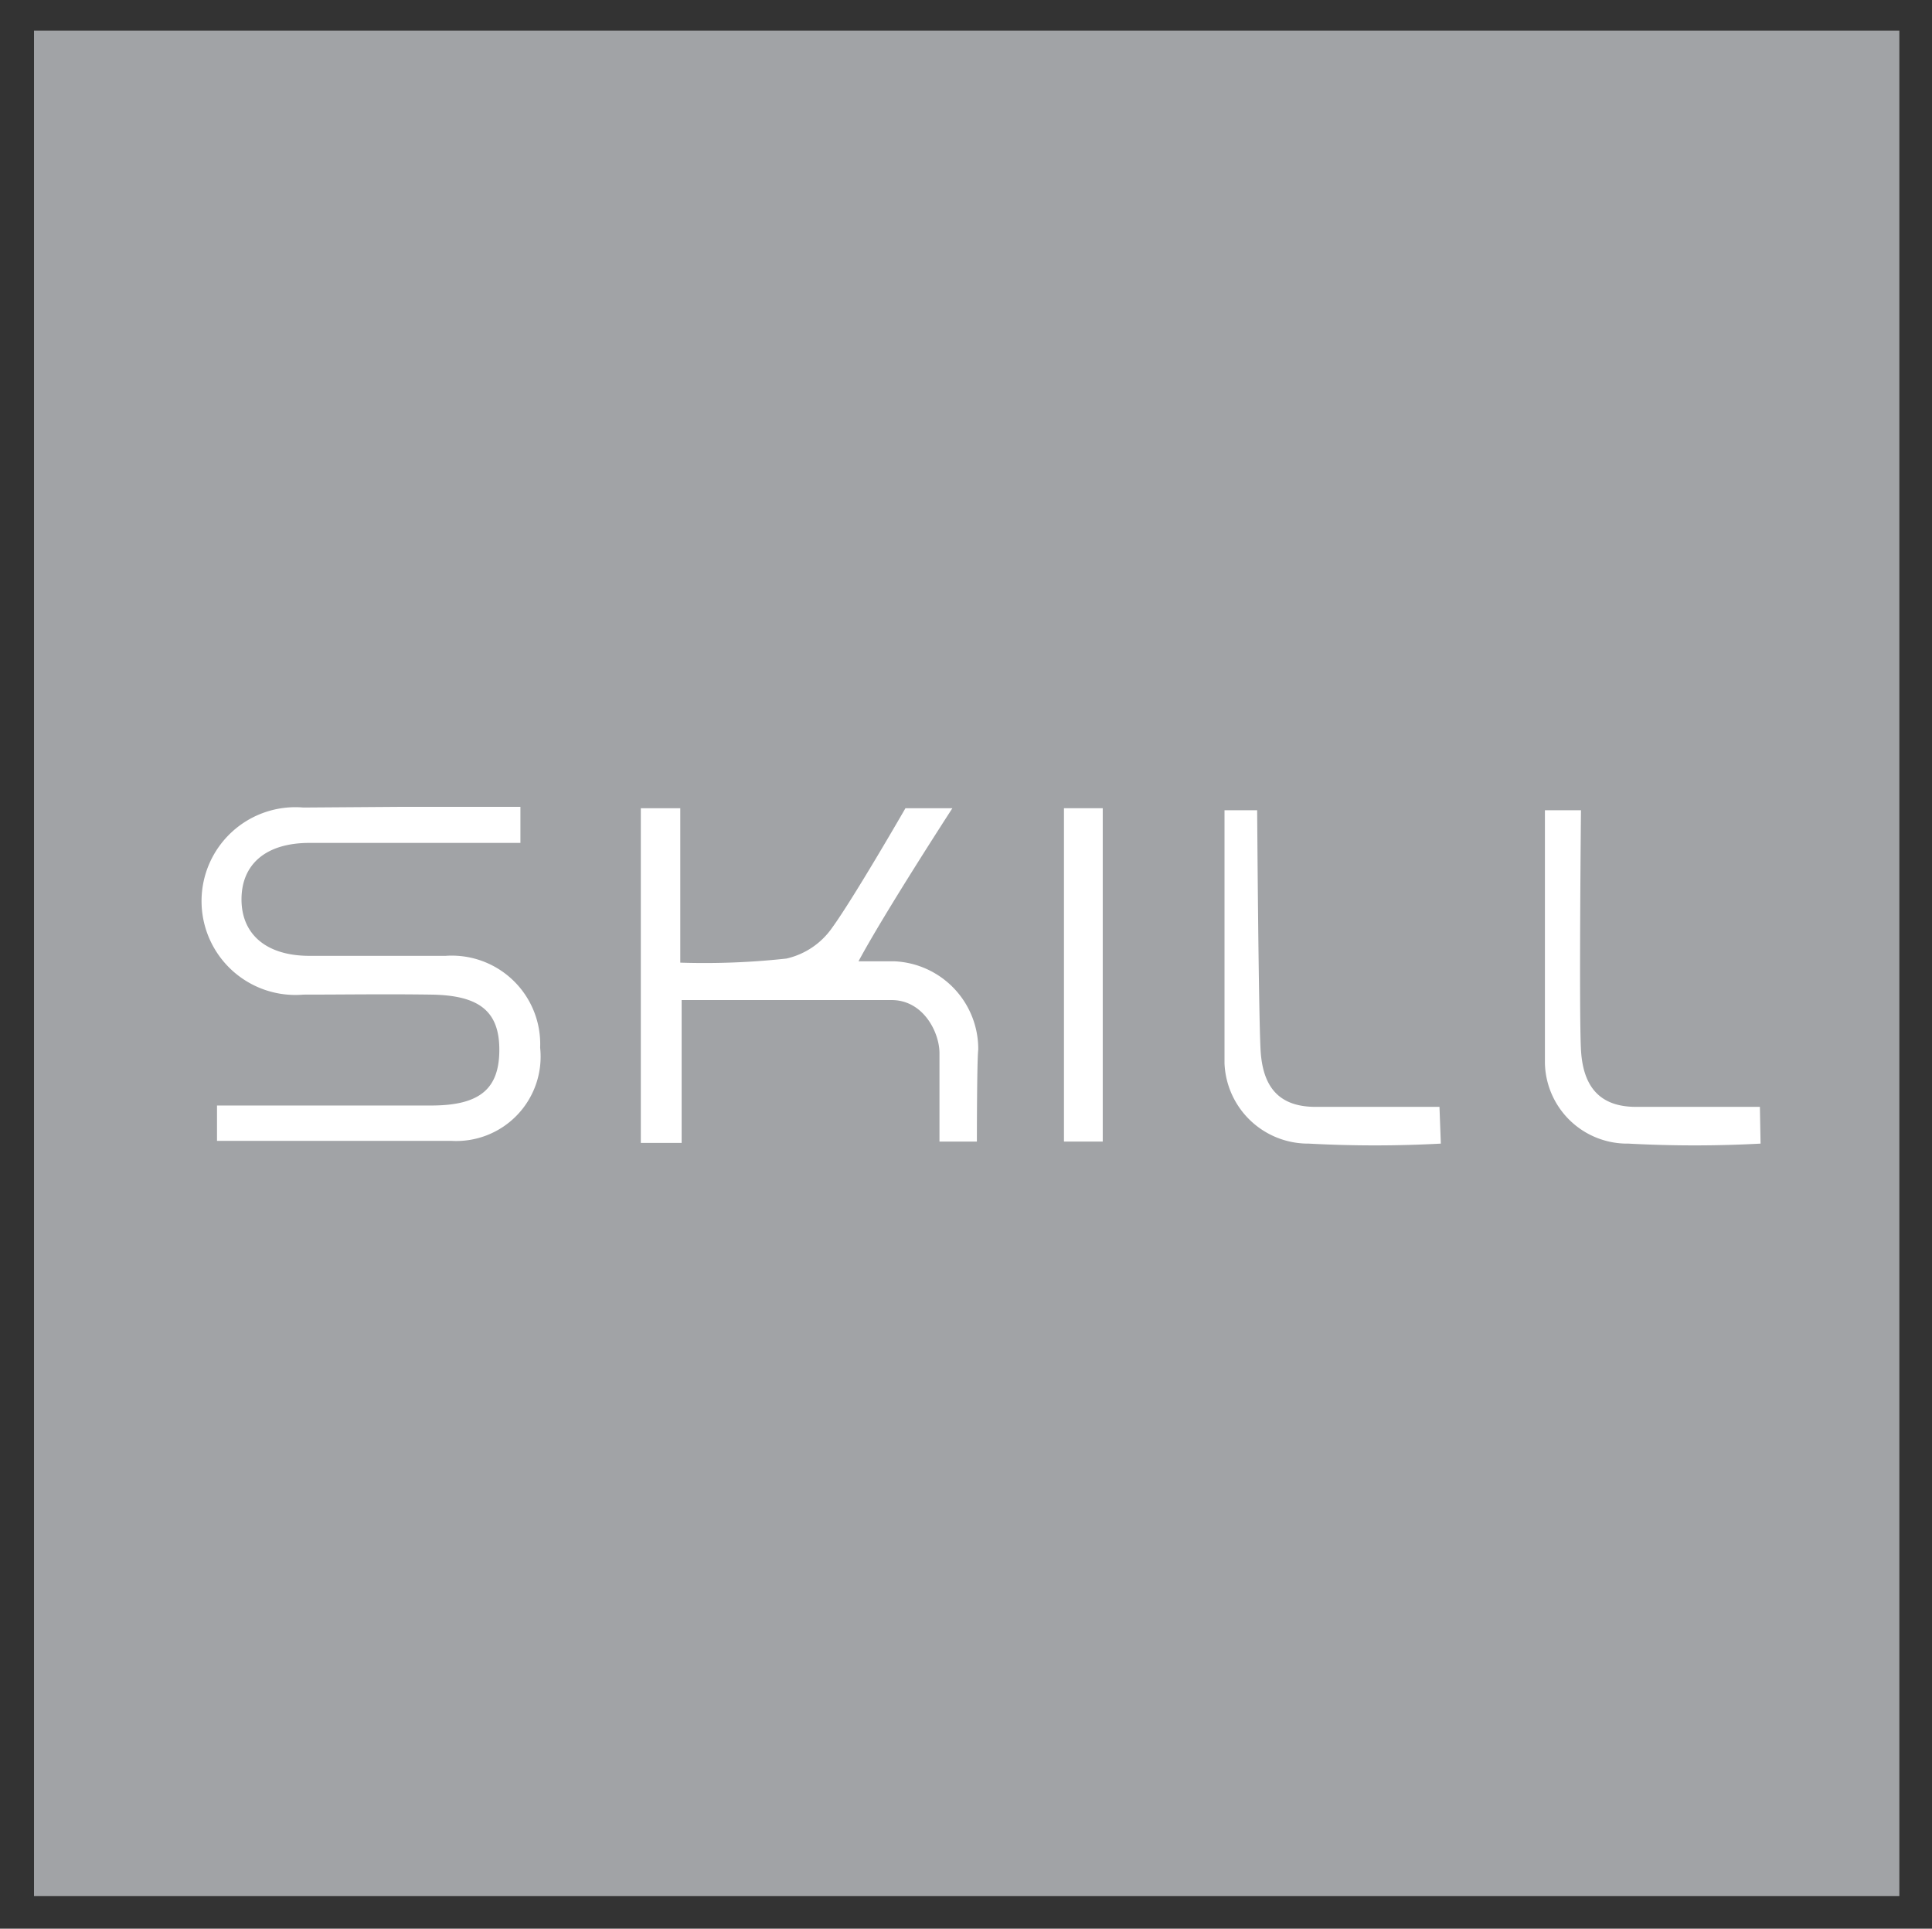 <svg id="Layer_1" data-name="Layer 1" xmlns="http://www.w3.org/2000/svg" viewBox="0 0 28.4 28.35"><rect x="0" y="0" width="28.4" height="28.35" fill="#333333" stroke="none"/><defs><style>.cls-1{fill:#a1a3a6;}.cls-2{fill:#fff;}</style></defs><rect class="cls-1" x="0.5" y="0.45" width="27.42" height="27.42"/><path class="cls-2" d="M25.87,16.27c-.55,0-1.3,0-1.82,0s-.78-.28-.81-.84,0-3.52,0-3.52h-.53s0,2.62,0,3.72a1.21,1.21,0,0,0,1.23,1.18,17.93,17.93,0,0,0,1.94,0Z"/><path class="cls-2" d="M21.16,16.27c-.55,0-1.29,0-1.82,0s-.78-.28-.81-.84-.05-3.52-.05-3.52H18s0,2.62,0,3.72a1.23,1.23,0,0,0,1.24,1.18,17.93,17.93,0,0,0,1.94,0Z"/><rect class="cls-2" x="15.64" y="11.88" width="0.57" height="4.9"/><path class="cls-2" d="M14.36,16.78h-.55s0-1,0-1.3-.23-.77-.69-.78c-1,0-2,0-3.1,0v2.1H9.42V11.88H10v2.27a11.06,11.06,0,0,0,1.56-.06,1.12,1.12,0,0,0,.67-.45c.32-.44,1.08-1.76,1.08-1.76H14s-1,1.54-1.38,2.25h.52a1.29,1.29,0,0,1,1.24,1.3C14.36,15.59,14.36,16.78,14.36,16.78Z"/><path class="cls-2" d="M5.87,11.86l1.78,0v.53l-3.1,0c-.65,0-1,.32-1,.83s.36.83,1,.83,1.3,0,2,0a1.3,1.3,0,0,1,1.39,1.35,1.24,1.24,0,0,1-1.3,1.37c-1,0-3.45,0-3.45,0v-.52l3.15,0c.72,0,1-.25,1-.82s-.3-.8-1-.81-1.25,0-1.88,0a1.38,1.38,0,1,1,0-2.75Z"/></svg>
